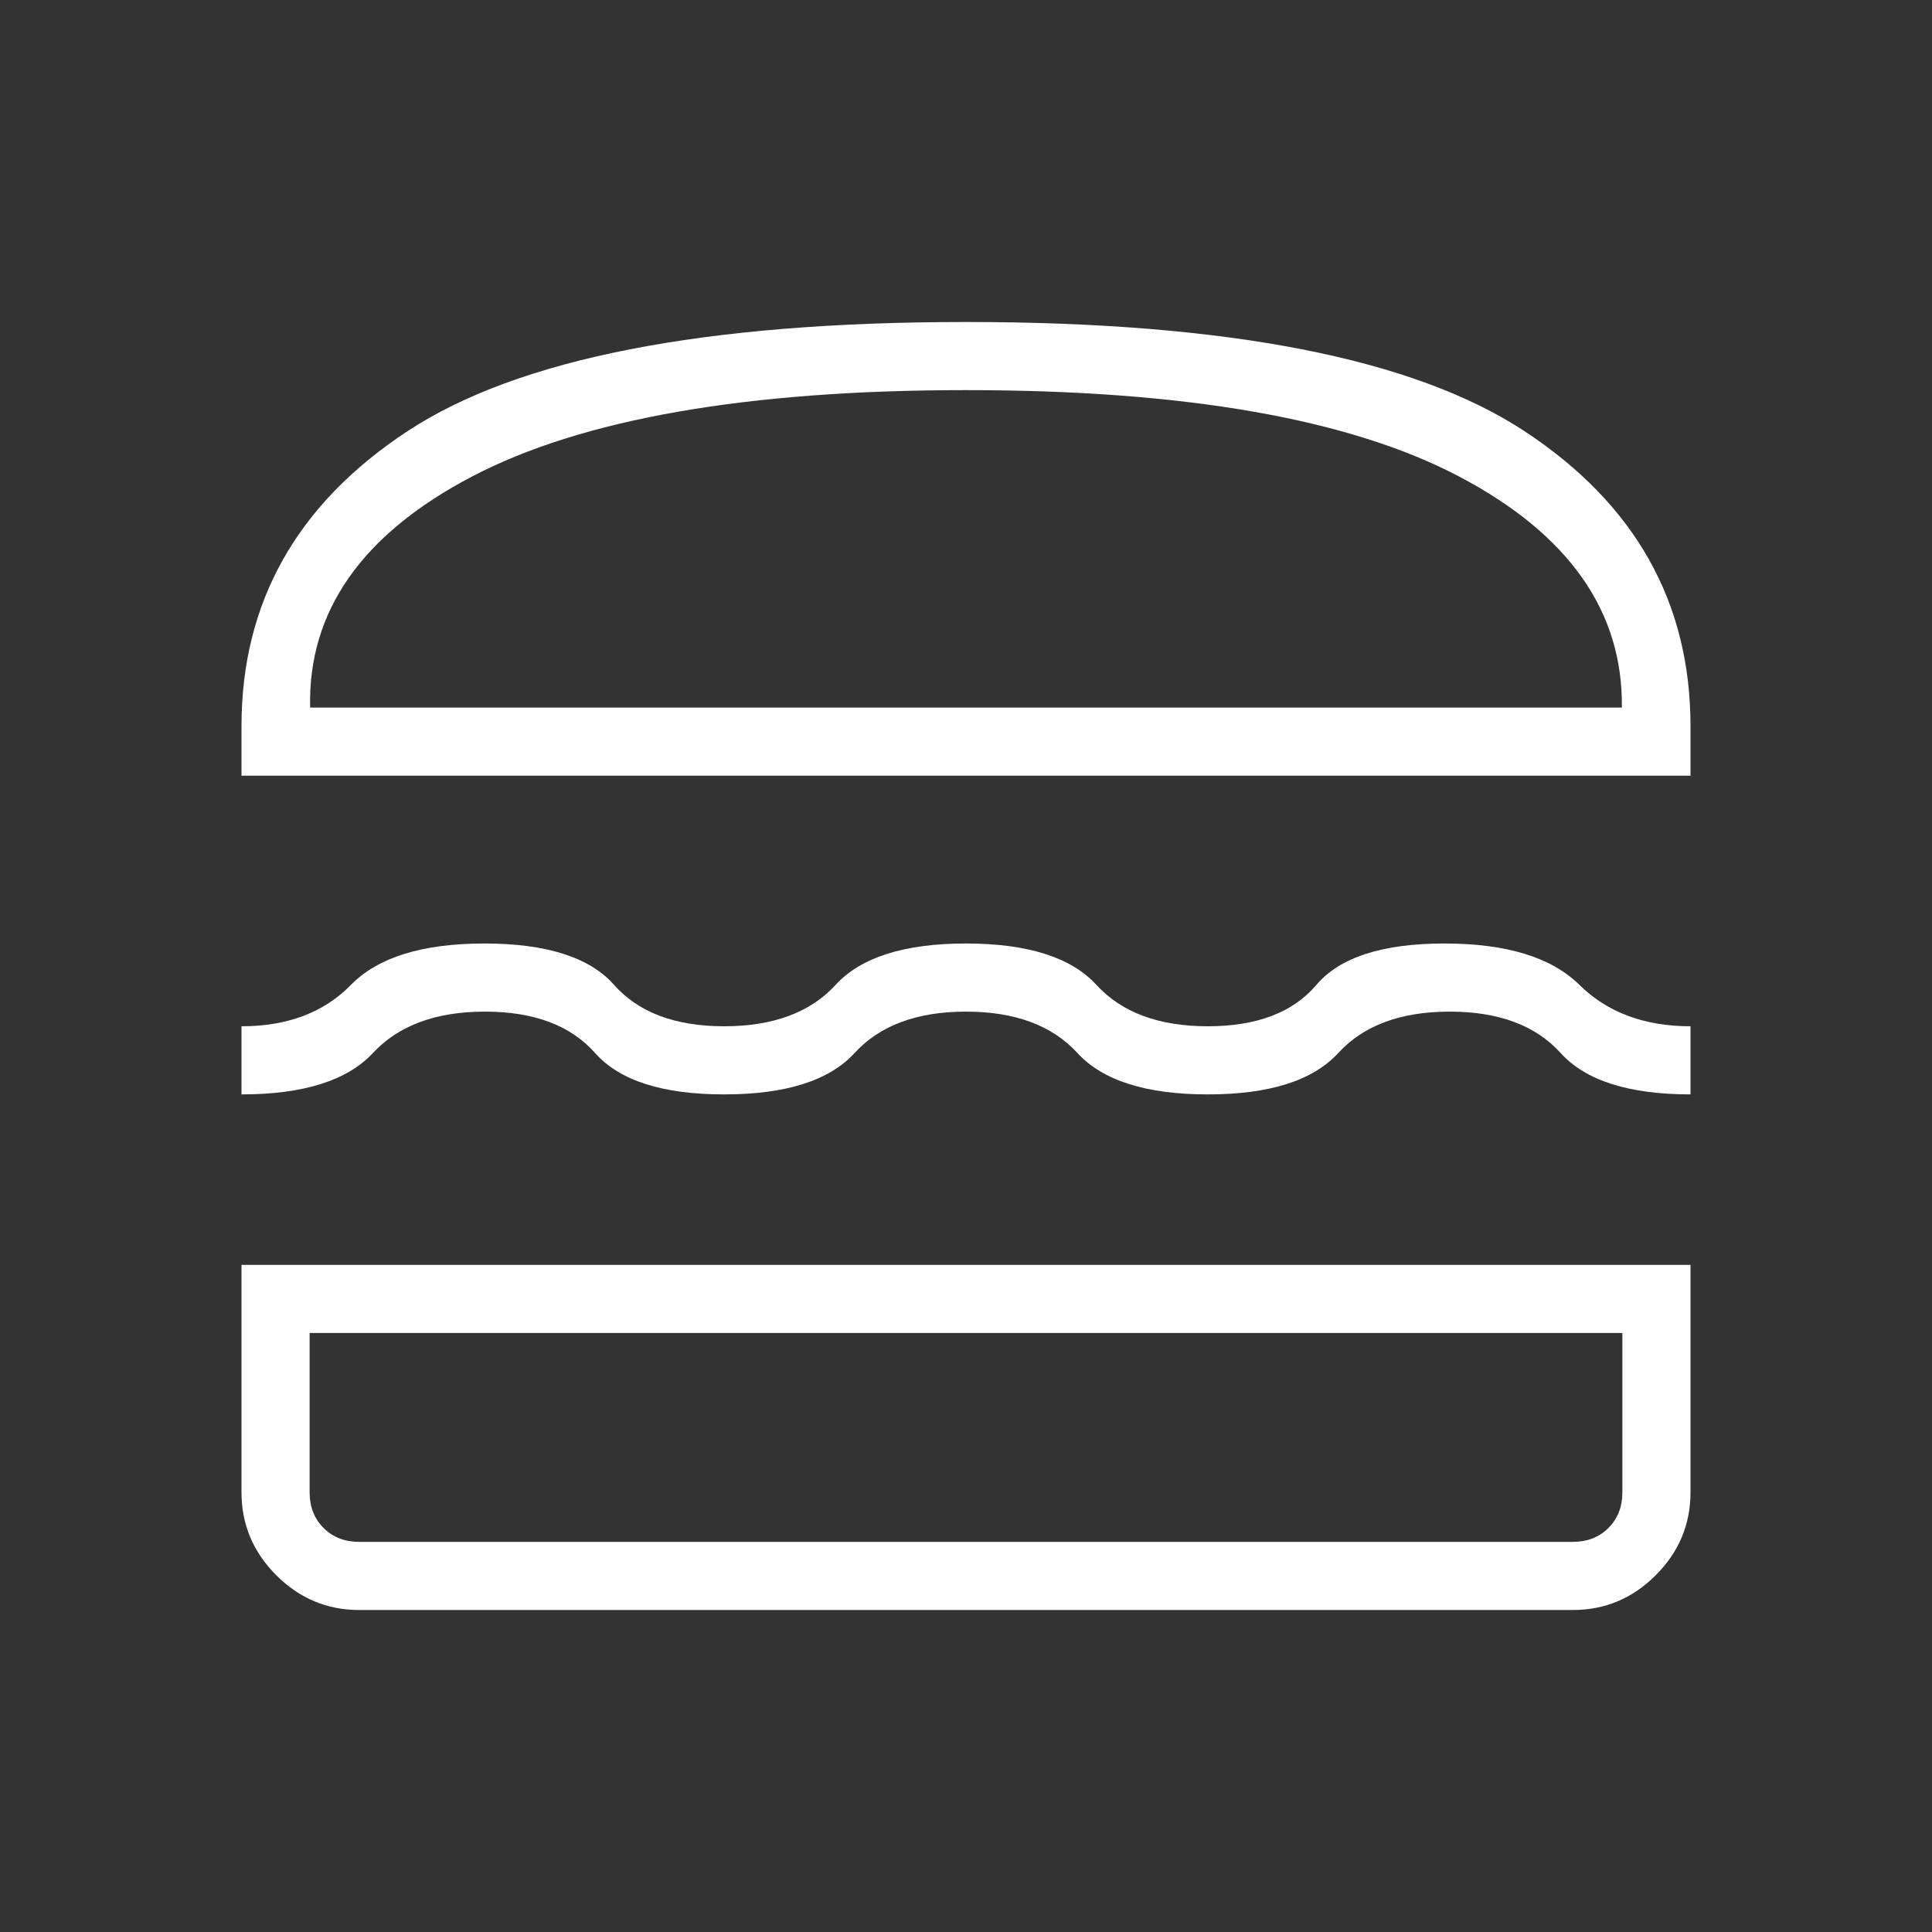 <svg xmlns="http://www.w3.org/2000/svg" height="40px" viewBox="0 -960 960 960" width="40px" fill="#FFFFFF"><rect x="0" y="-960" width="960" height="960" fill="#333333" stroke="none"/><path d="M178.46-160q-23.91 0-41.18-17.28Q120-194.55 120-218.46v-113.03h720v113.03q0 23.91-17.28 41.18Q805.45-160 781.54-160H178.46Zm-24.61-137.64v79.18q0 10.77 6.92 17.69 6.92 6.92 17.69 6.92h603.08q10.77 0 17.69-6.92 6.92-6.92 6.92-17.69v-79.18h-652.3ZM480-457.33q-36.51 0-55.36 20.56-18.85 20.57-64.79 20.57-45.95 0-64.16-20.57-18.2-20.56-54.72-20.56-36.51 0-55.67 20.56-19.16 20.57-65.3 20.57v-33.85q34.26 0 54.38-20.57 20.13-20.56 66.34-20.56 46.2 0 64.41 20.56 18.2 20.57 54.72 20.57 36.51 0 55.36-20.57 18.84-20.56 64.79-20.56t64.79 20.56q18.85 20.57 55.36 20.57 36.52 0 53.95-20.57 17.44-20.56 63.64-20.56 46.21 0 67.06 20.56 20.86 20.57 55.2 20.57v33.85q-45.95 0-64.54-20.57-18.59-20.56-55.1-20.56-36.51 0-55.39 20.56-18.87 20.57-64.82 20.57-45.94 0-64.79-20.57-18.85-20.56-55.36-20.56ZM120-574.56v-24.62q0-92.28 82.45-146.55Q284.9-800 480-800q195.1 0 277.55 54.27Q840-691.46 840-599.18v24.62H120Zm360-191.59q-163.59 0-245.58 43-81.98 43-80.32 114.74h651.8q.84-71.74-80.73-114.74-81.58-43-245.17-43Zm0 468.51Zm0-310.77Z"/></svg>